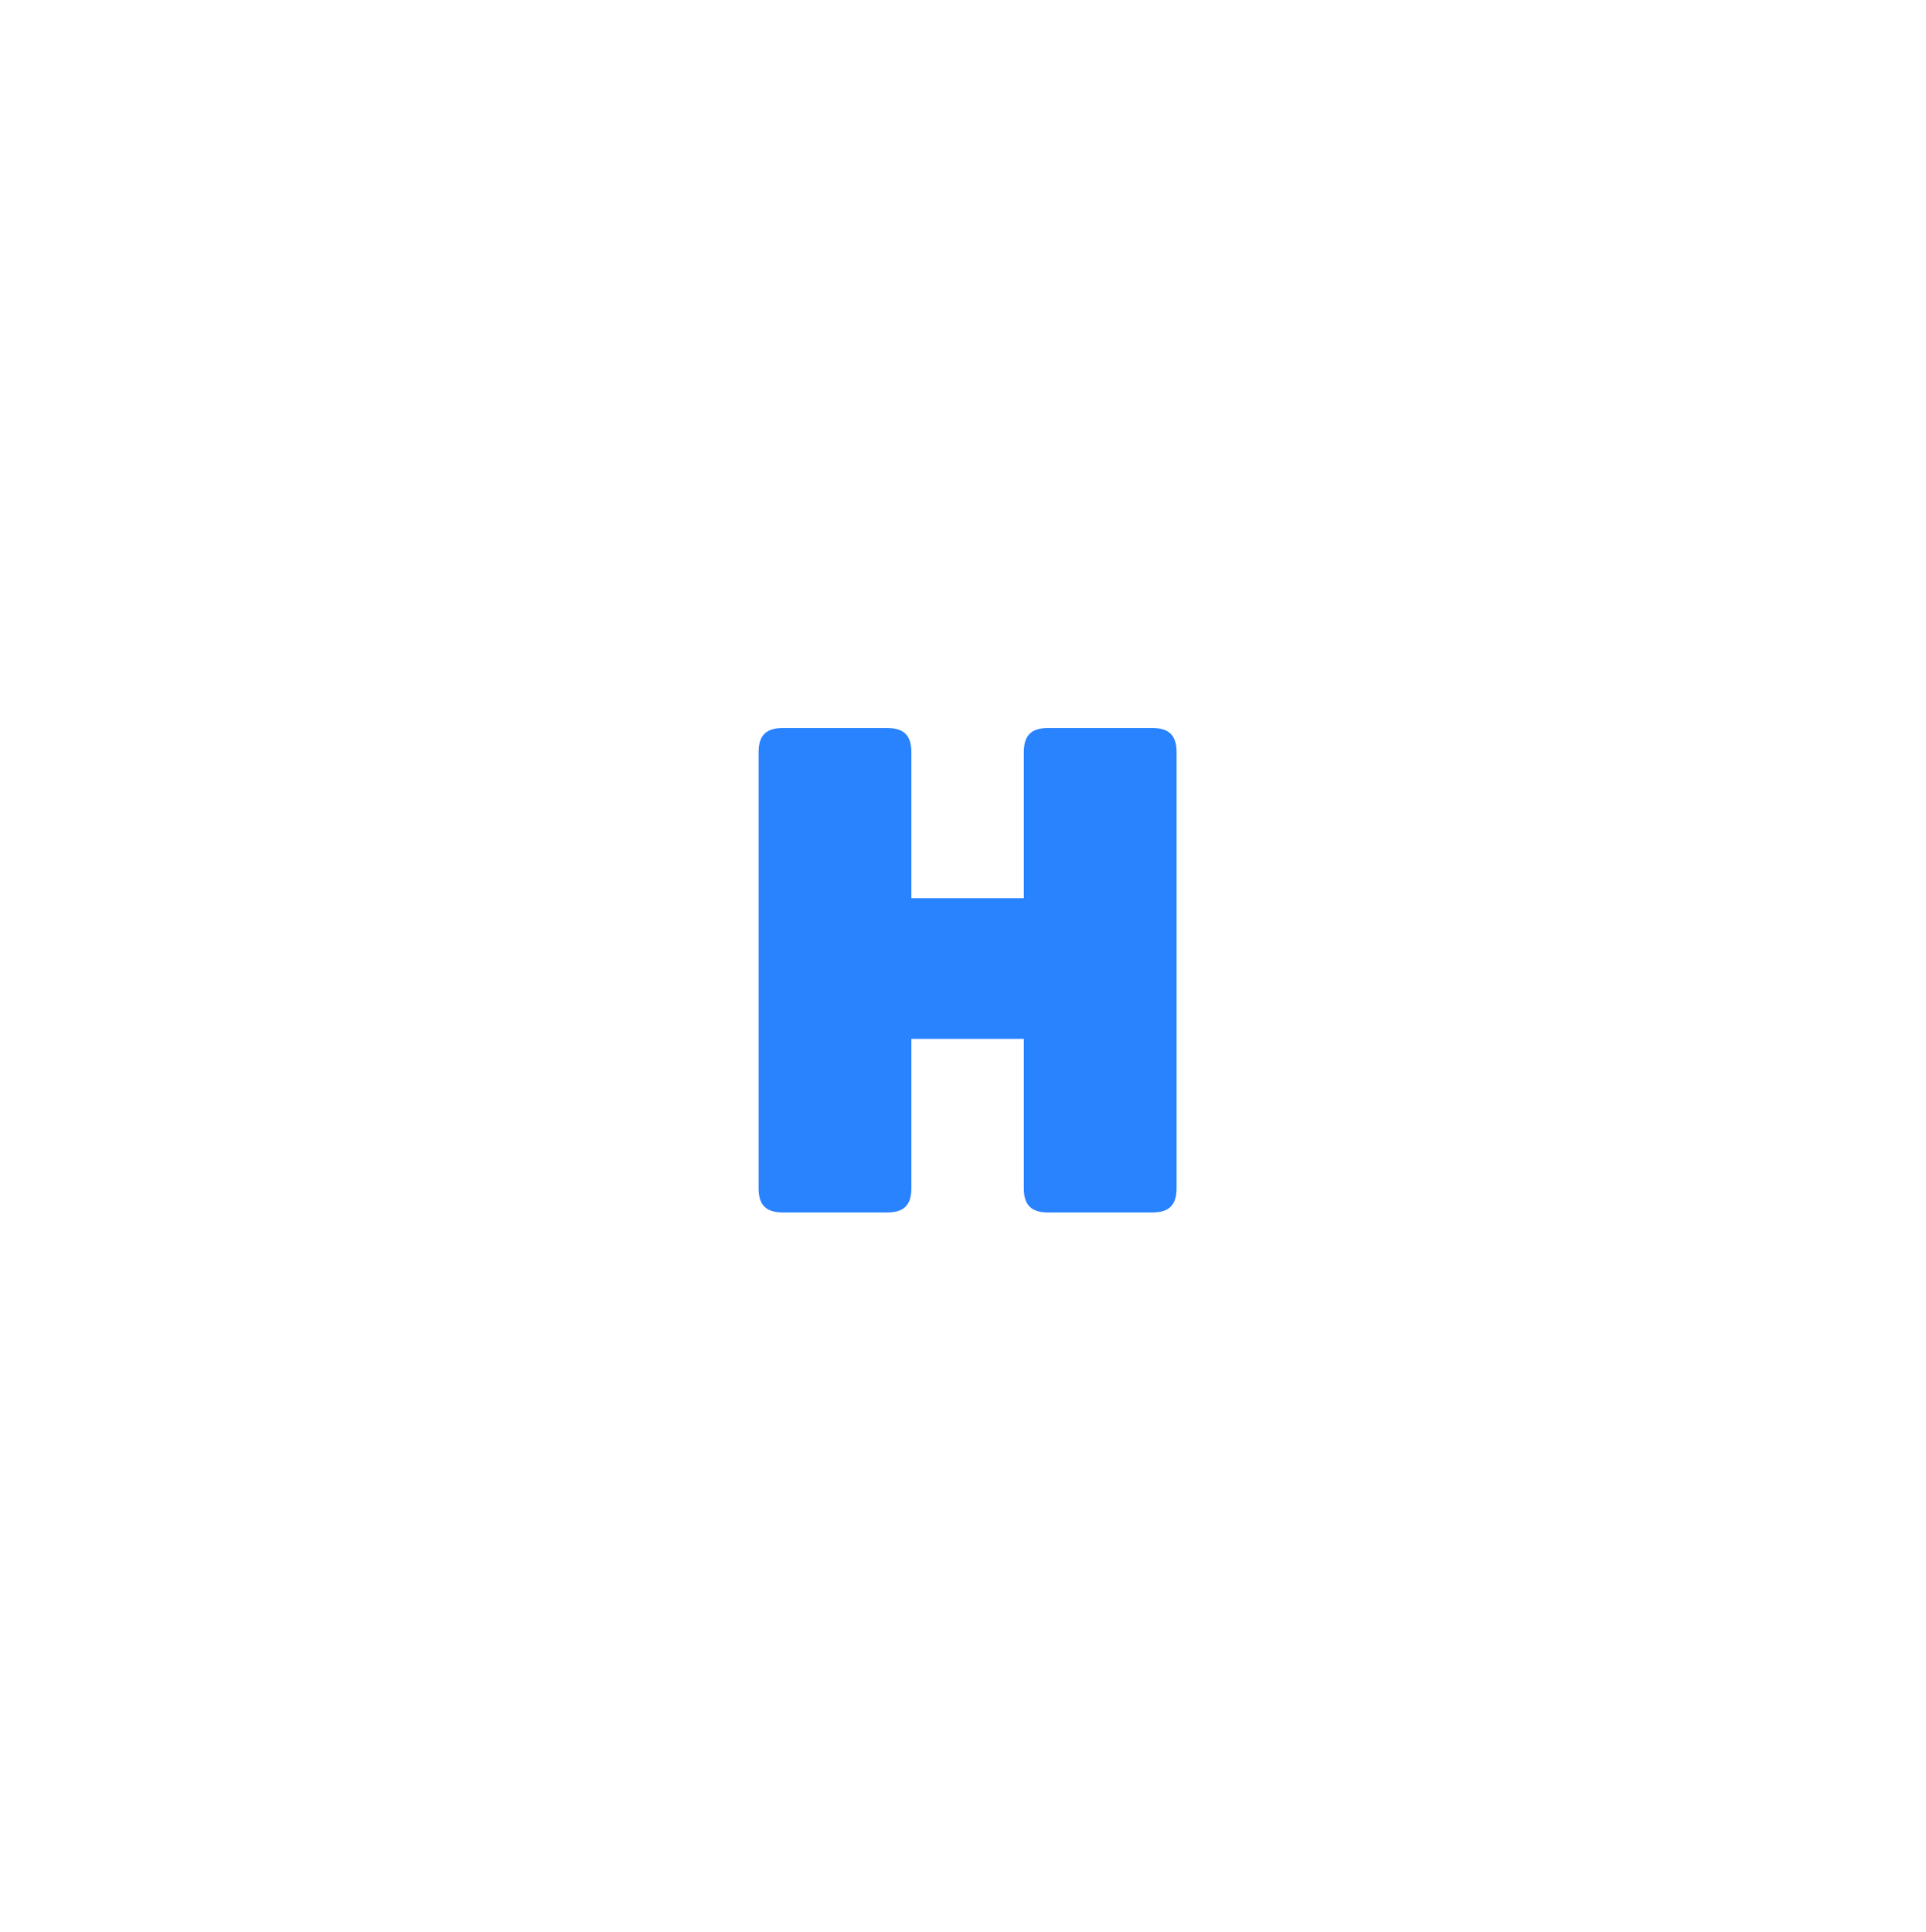 <svg xmlns="http://www.w3.org/2000/svg" xmlns:xlink="http://www.w3.org/1999/xlink" width="201.752" height="202.362" viewBox="0 0 201.752 202.362">
  <defs>
    <filter id="Rectangle_341" x="0" y="0" width="201.752" height="202.362" filterUnits="userSpaceOnUse">
      <feOffset input="SourceAlpha"/>
      <feGaussianBlur stdDeviation="20" result="blur"/>
      <feFlood flood-color="#2983ff" flood-opacity="0.102"/>
      <feComposite operator="in" in2="blur"/>
      <feComposite in="SourceGraphic"/>
    </filter>
  </defs>
  <g id="Xero" transform="translate(60 60)">
    <g transform="matrix(1, 0, 0, 1, -60, -60)" filter="url(#Rectangle_341)">
      <rect id="Rectangle_341-2" data-name="Rectangle 341" width="81.752" height="82.362" rx="15" transform="translate(60 60)" fill="#fff"/>
    </g>
    <path id="Path_4194" data-name="Path 4194" d="M13.468,50.751c1.76,0,2.538-.778,2.538-2.538V32.566H27.781V48.213c0,1.76.778,2.538,2.538,2.538h10.93c1.76,0,2.538-.778,2.538-2.538V2.538C43.787.777,43.009,0,41.249,0H30.319c-1.76,0-2.538.777-2.538,2.538v15.3H16.006V2.538C16.006.777,15.228,0,13.468,0H2.538C.778,0,0,.777,0,2.538V48.213c0,1.76.778,2.538,2.538,2.538Z" transform="translate(19.463 16.267)" fill="#2983ff" fill-rule="evenodd"/>
  </g>
</svg>
